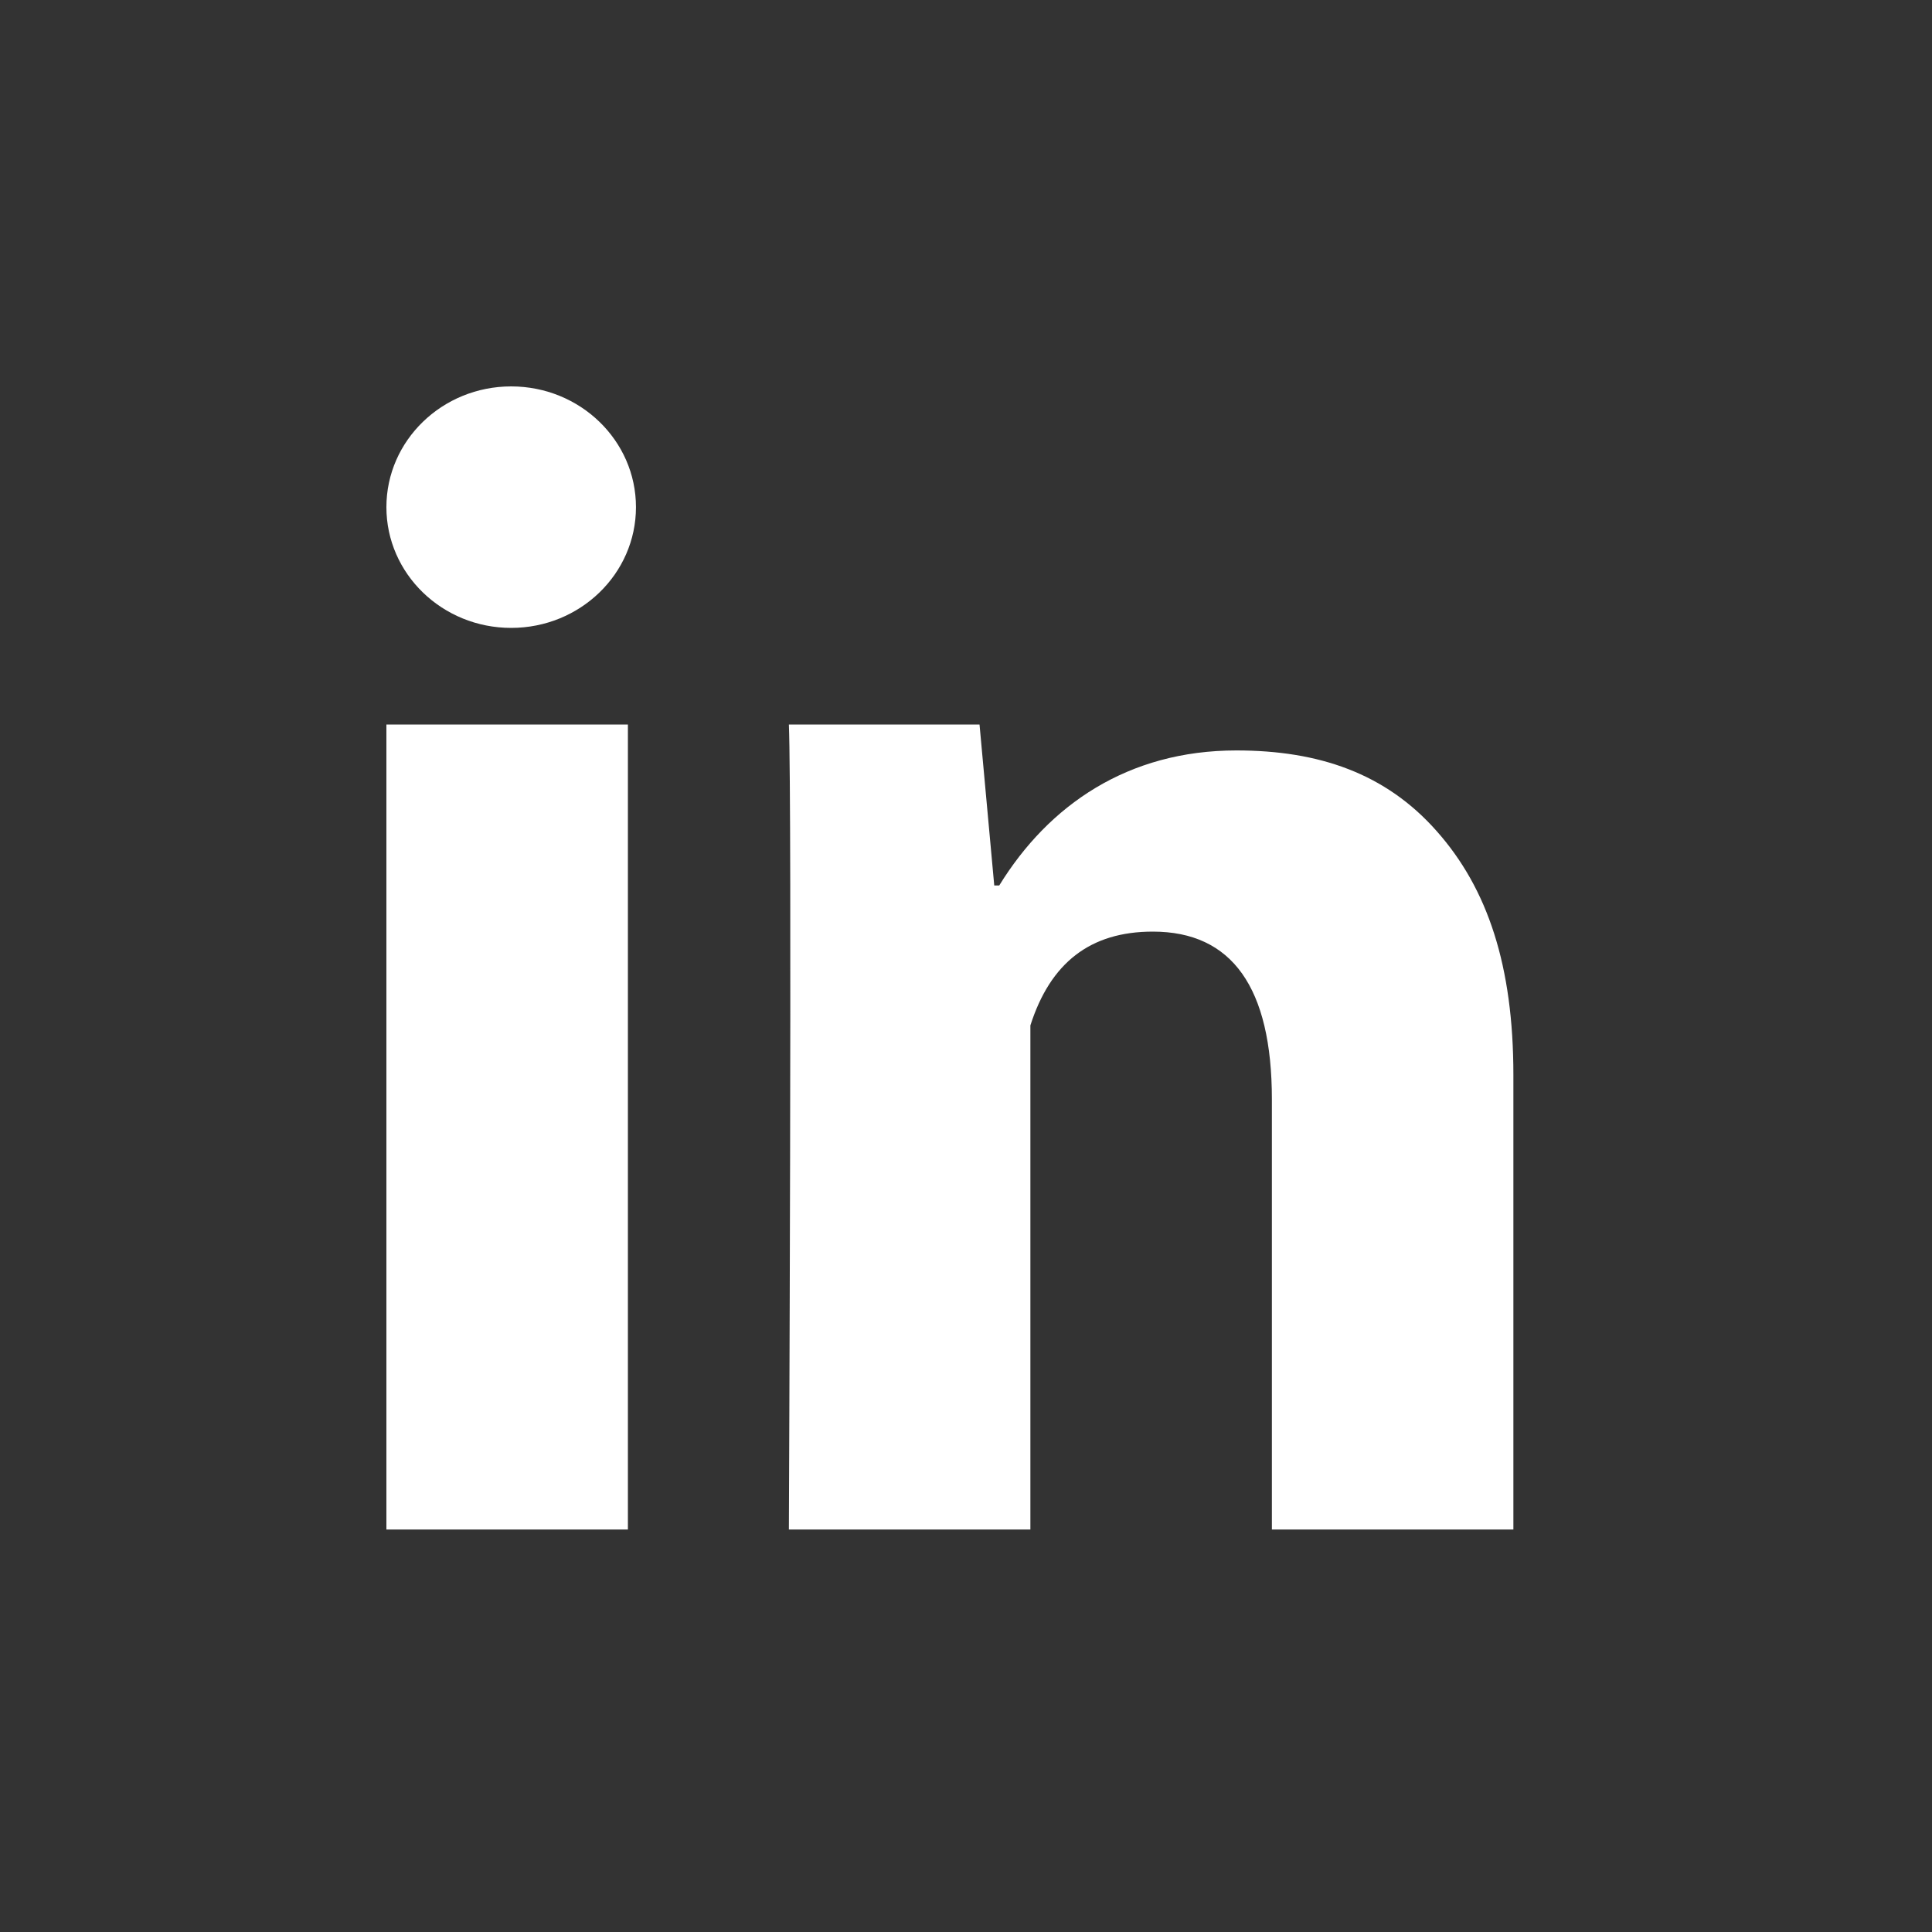 <svg width="40" height="40" viewBox="0 0 40 40" fill="none" xmlns="http://www.w3.org/2000/svg"><rect x="0" y="0" width="40" height="40" fill="#333333" stroke="none"/><path d="M10.583 13c1.427 0 2.584-1.12 2.584-2.5S12.01 8 10.583 8C9.157 8 8 9.12 8 10.5S9.157 13 10.583 13zM13 31.667H8V15h5v16.667zm18.333 0h-5v-8.904c0-2.32-.826-3.475-2.465-3.475-1.298 0-2.121.647-2.535 1.942v10.437h-5s.067-15 0-16.667h3.947l.305 3.333h.103c1.025-1.666 2.664-2.796 4.91-2.796 1.709 0 3.09.475 4.145 1.668 1.062 1.195 1.59 2.798 1.59 5.05v9.412z" fill="#fff"/></svg>